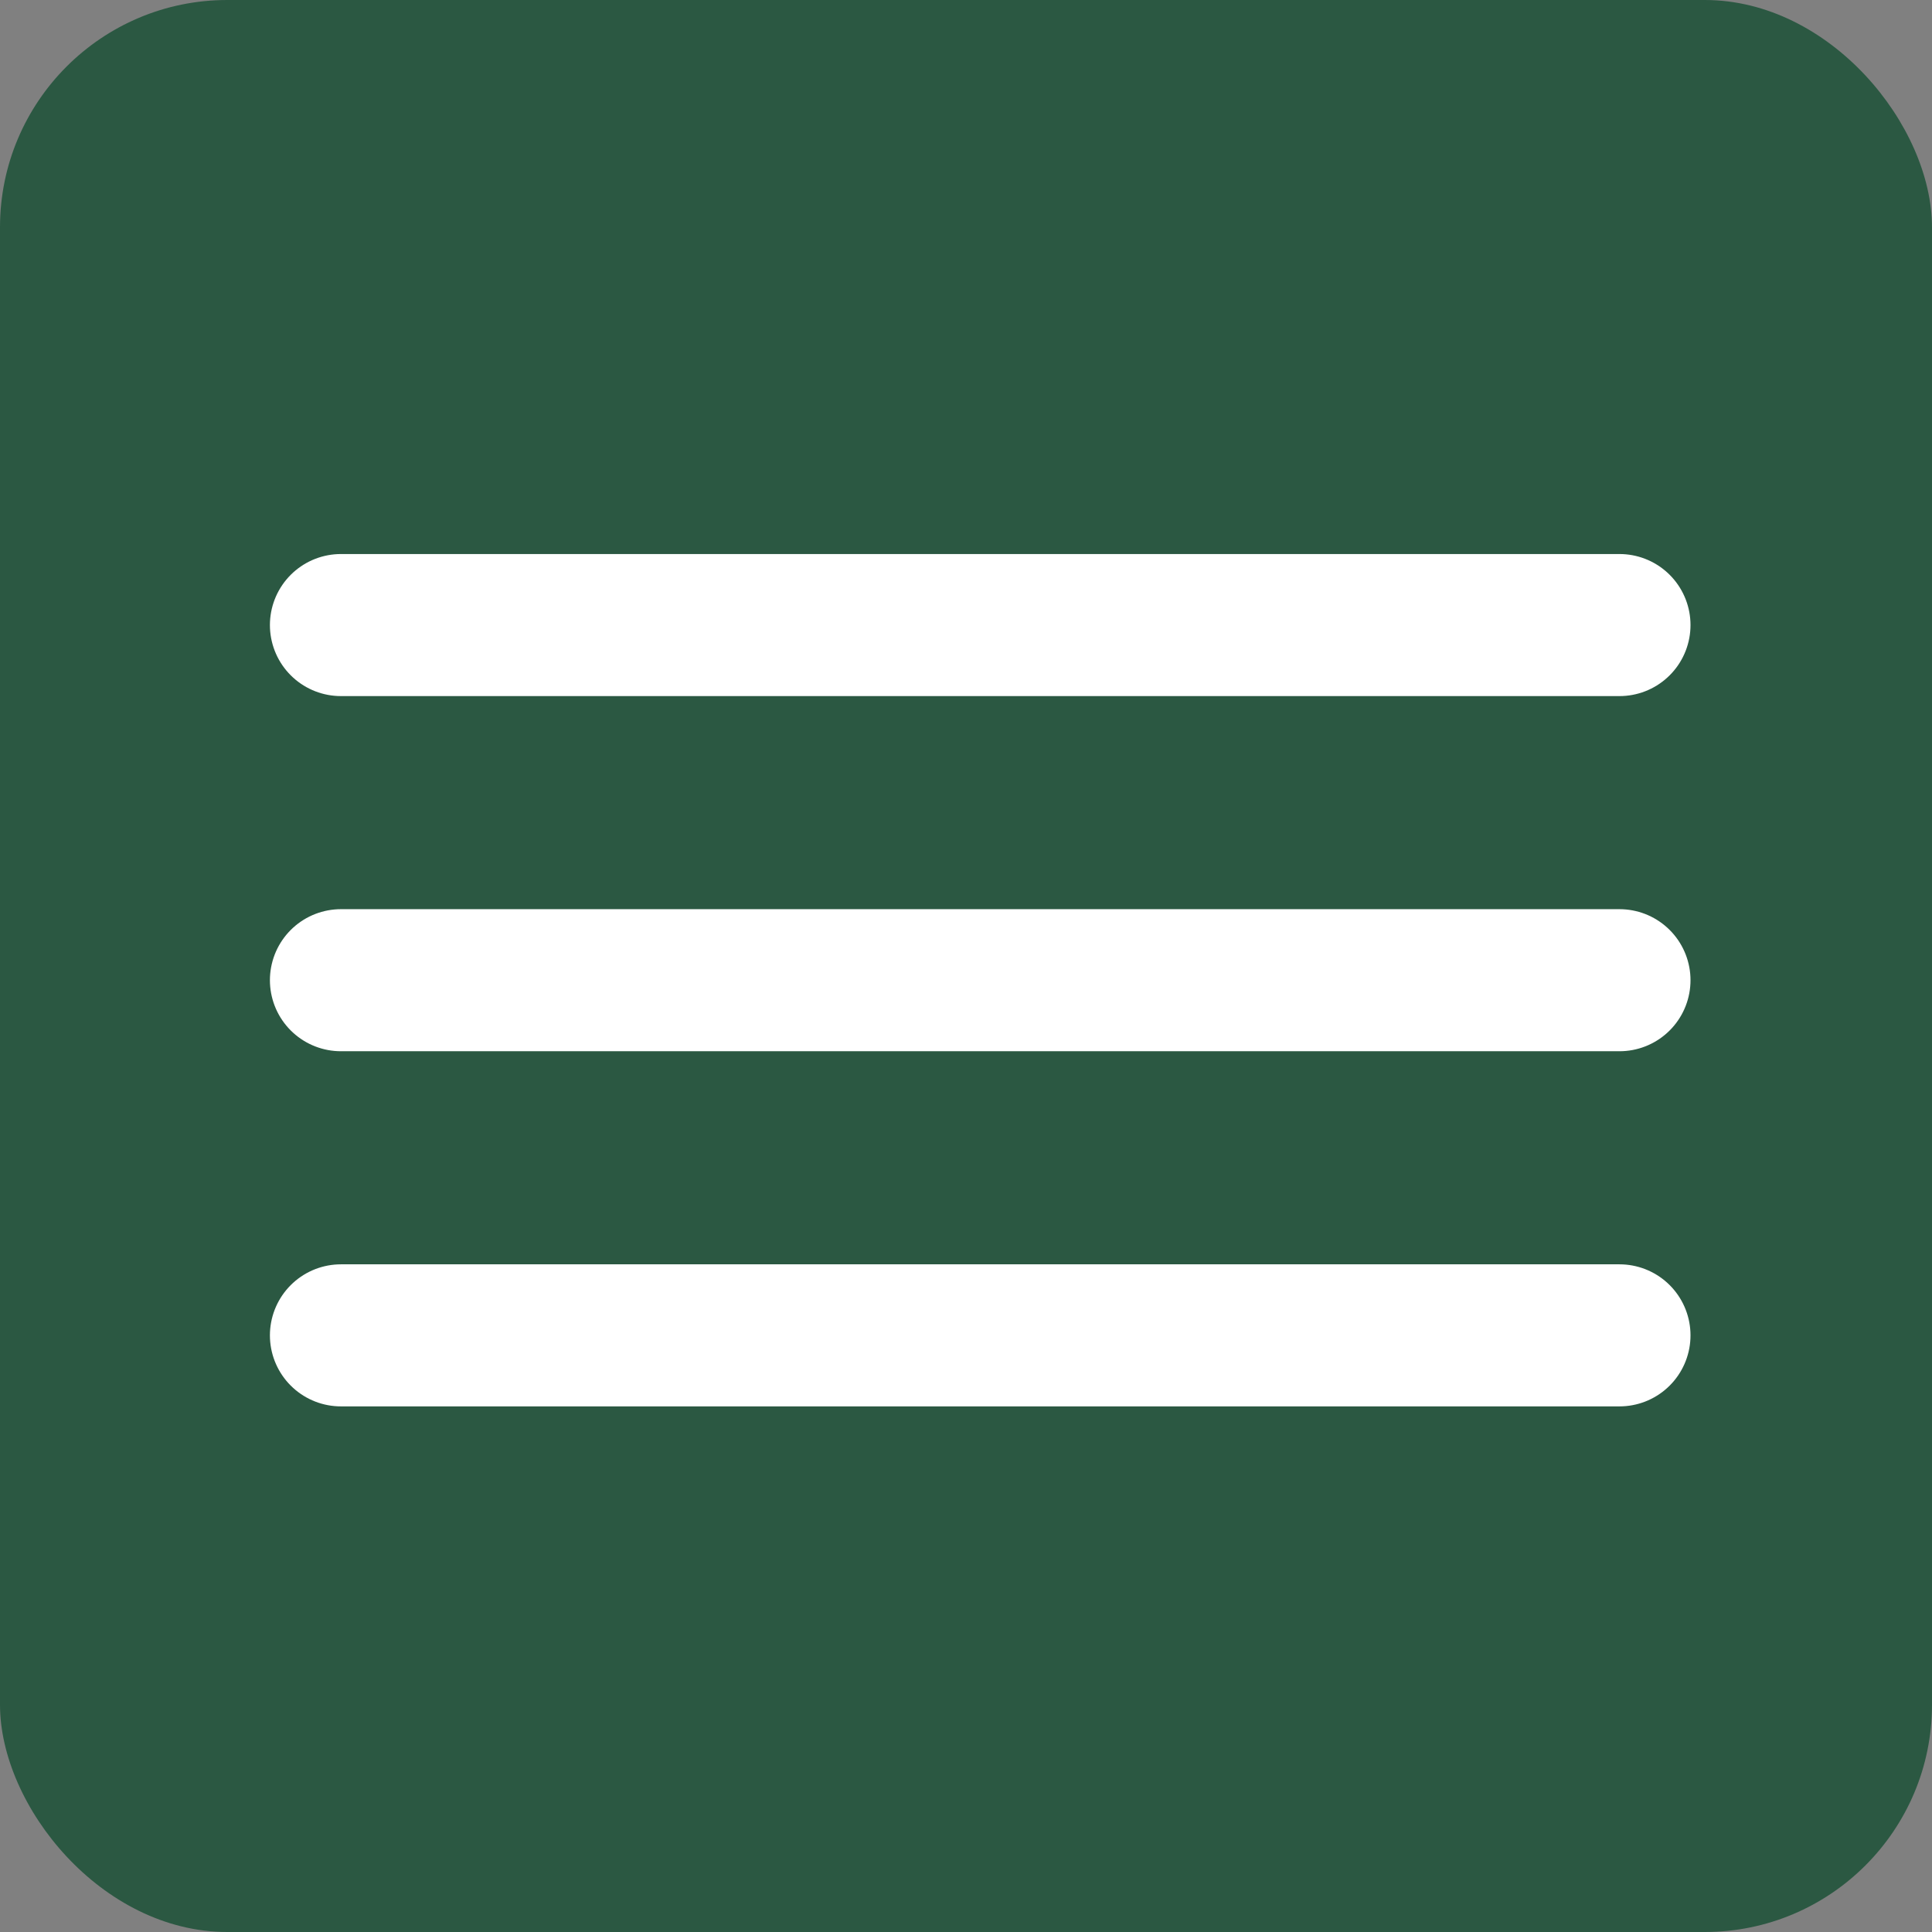 <svg width="34" height="34" viewBox="0 0 34 34" fill="none" xmlns="http://www.w3.org/2000/svg">
<rect x="0" y="0" width="34" height="34" fill="#808080" stroke="none"/>
<rect width="34" height="34" rx="4" fill="#2B5842"/>
<path d="M6 23.5H28.5M6 17.25H28.5M6 11H28.5" stroke="white" stroke-width="2.5" stroke-linecap="round" stroke-linejoin="round"/>
</svg>
